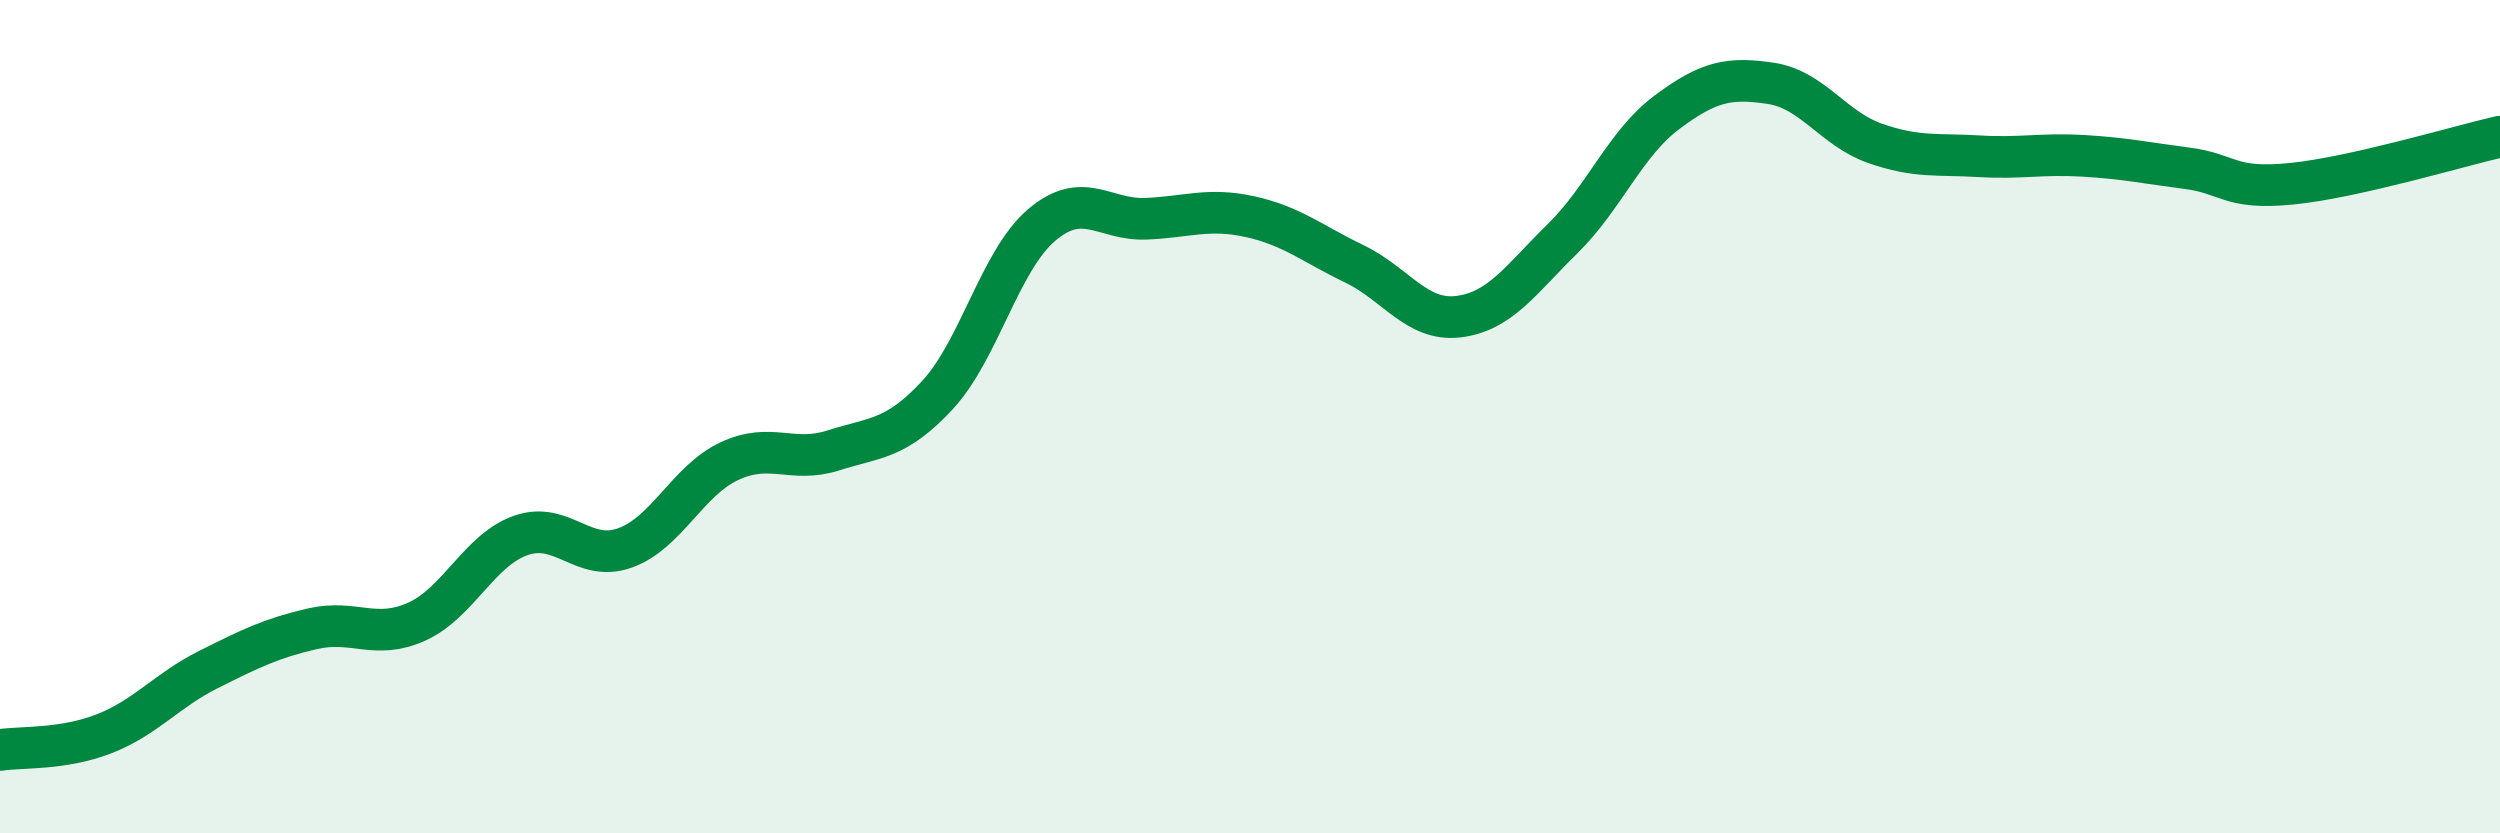 
    <svg width="60" height="20" viewBox="0 0 60 20" xmlns="http://www.w3.org/2000/svg">
      <path
        d="M 0,18 C 0.5,17.92 1.5,18 2.5,17.61 C 3.5,17.22 4,16.57 5,16.07 C 6,15.57 6.5,15.32 7.5,15.09 C 8.5,14.86 9,15.37 10,14.92 C 11,14.47 11.5,13.2 12.5,12.85 C 13.5,12.5 14,13.51 15,13.15 C 16,12.79 16.5,11.54 17.5,11.07 C 18.5,10.6 19,11.13 20,10.81 C 21,10.49 21.5,10.56 22.5,9.48 C 23.5,8.4 24,6.25 25,5.4 C 26,4.55 26.5,5.29 27.5,5.25 C 28.5,5.21 29,4.98 30,5.2 C 31,5.42 31.5,5.85 32.5,6.33 C 33.5,6.81 34,7.72 35,7.6 C 36,7.48 36.5,6.71 37.5,5.73 C 38.5,4.75 39,3.45 40,2.7 C 41,1.95 41.5,1.85 42.5,2 C 43.5,2.15 44,3.09 45,3.44 C 46,3.79 46.5,3.69 47.5,3.75 C 48.5,3.81 49,3.68 50,3.74 C 51,3.8 51.5,3.91 52.5,4.04 C 53.5,4.17 53.5,4.56 55,4.41 C 56.5,4.26 59,3.51 60,3.28L60 20L0 20Z"
        fill="#008740"
        opacity="0.1"
        stroke-linecap="round"
        stroke-linejoin="round"
      />
      <path
        d="M 0,18 C 0.5,17.92 1.5,18 2.5,17.61 C 3.5,17.22 4,16.57 5,16.07 C 6,15.57 6.5,15.32 7.5,15.09 C 8.5,14.86 9,15.37 10,14.92 C 11,14.47 11.5,13.2 12.5,12.85 C 13.5,12.5 14,13.51 15,13.15 C 16,12.79 16.5,11.54 17.5,11.07 C 18.5,10.6 19,11.13 20,10.81 C 21,10.49 21.5,10.56 22.5,9.48 C 23.5,8.4 24,6.25 25,5.4 C 26,4.55 26.5,5.29 27.5,5.25 C 28.5,5.21 29,4.98 30,5.2 C 31,5.42 31.5,5.85 32.5,6.33 C 33.5,6.81 34,7.72 35,7.6 C 36,7.48 36.5,6.71 37.5,5.73 C 38.5,4.75 39,3.45 40,2.7 C 41,1.95 41.5,1.85 42.5,2 C 43.5,2.15 44,3.09 45,3.44 C 46,3.79 46.5,3.69 47.5,3.75 C 48.5,3.81 49,3.68 50,3.74 C 51,3.8 51.5,3.91 52.5,4.04 C 53.5,4.17 53.5,4.56 55,4.41 C 56.5,4.26 59,3.51 60,3.28"
        stroke="#008740"
        stroke-width="1"
        fill="none"
        stroke-linecap="round"
        stroke-linejoin="round"
      />
    </svg>
  